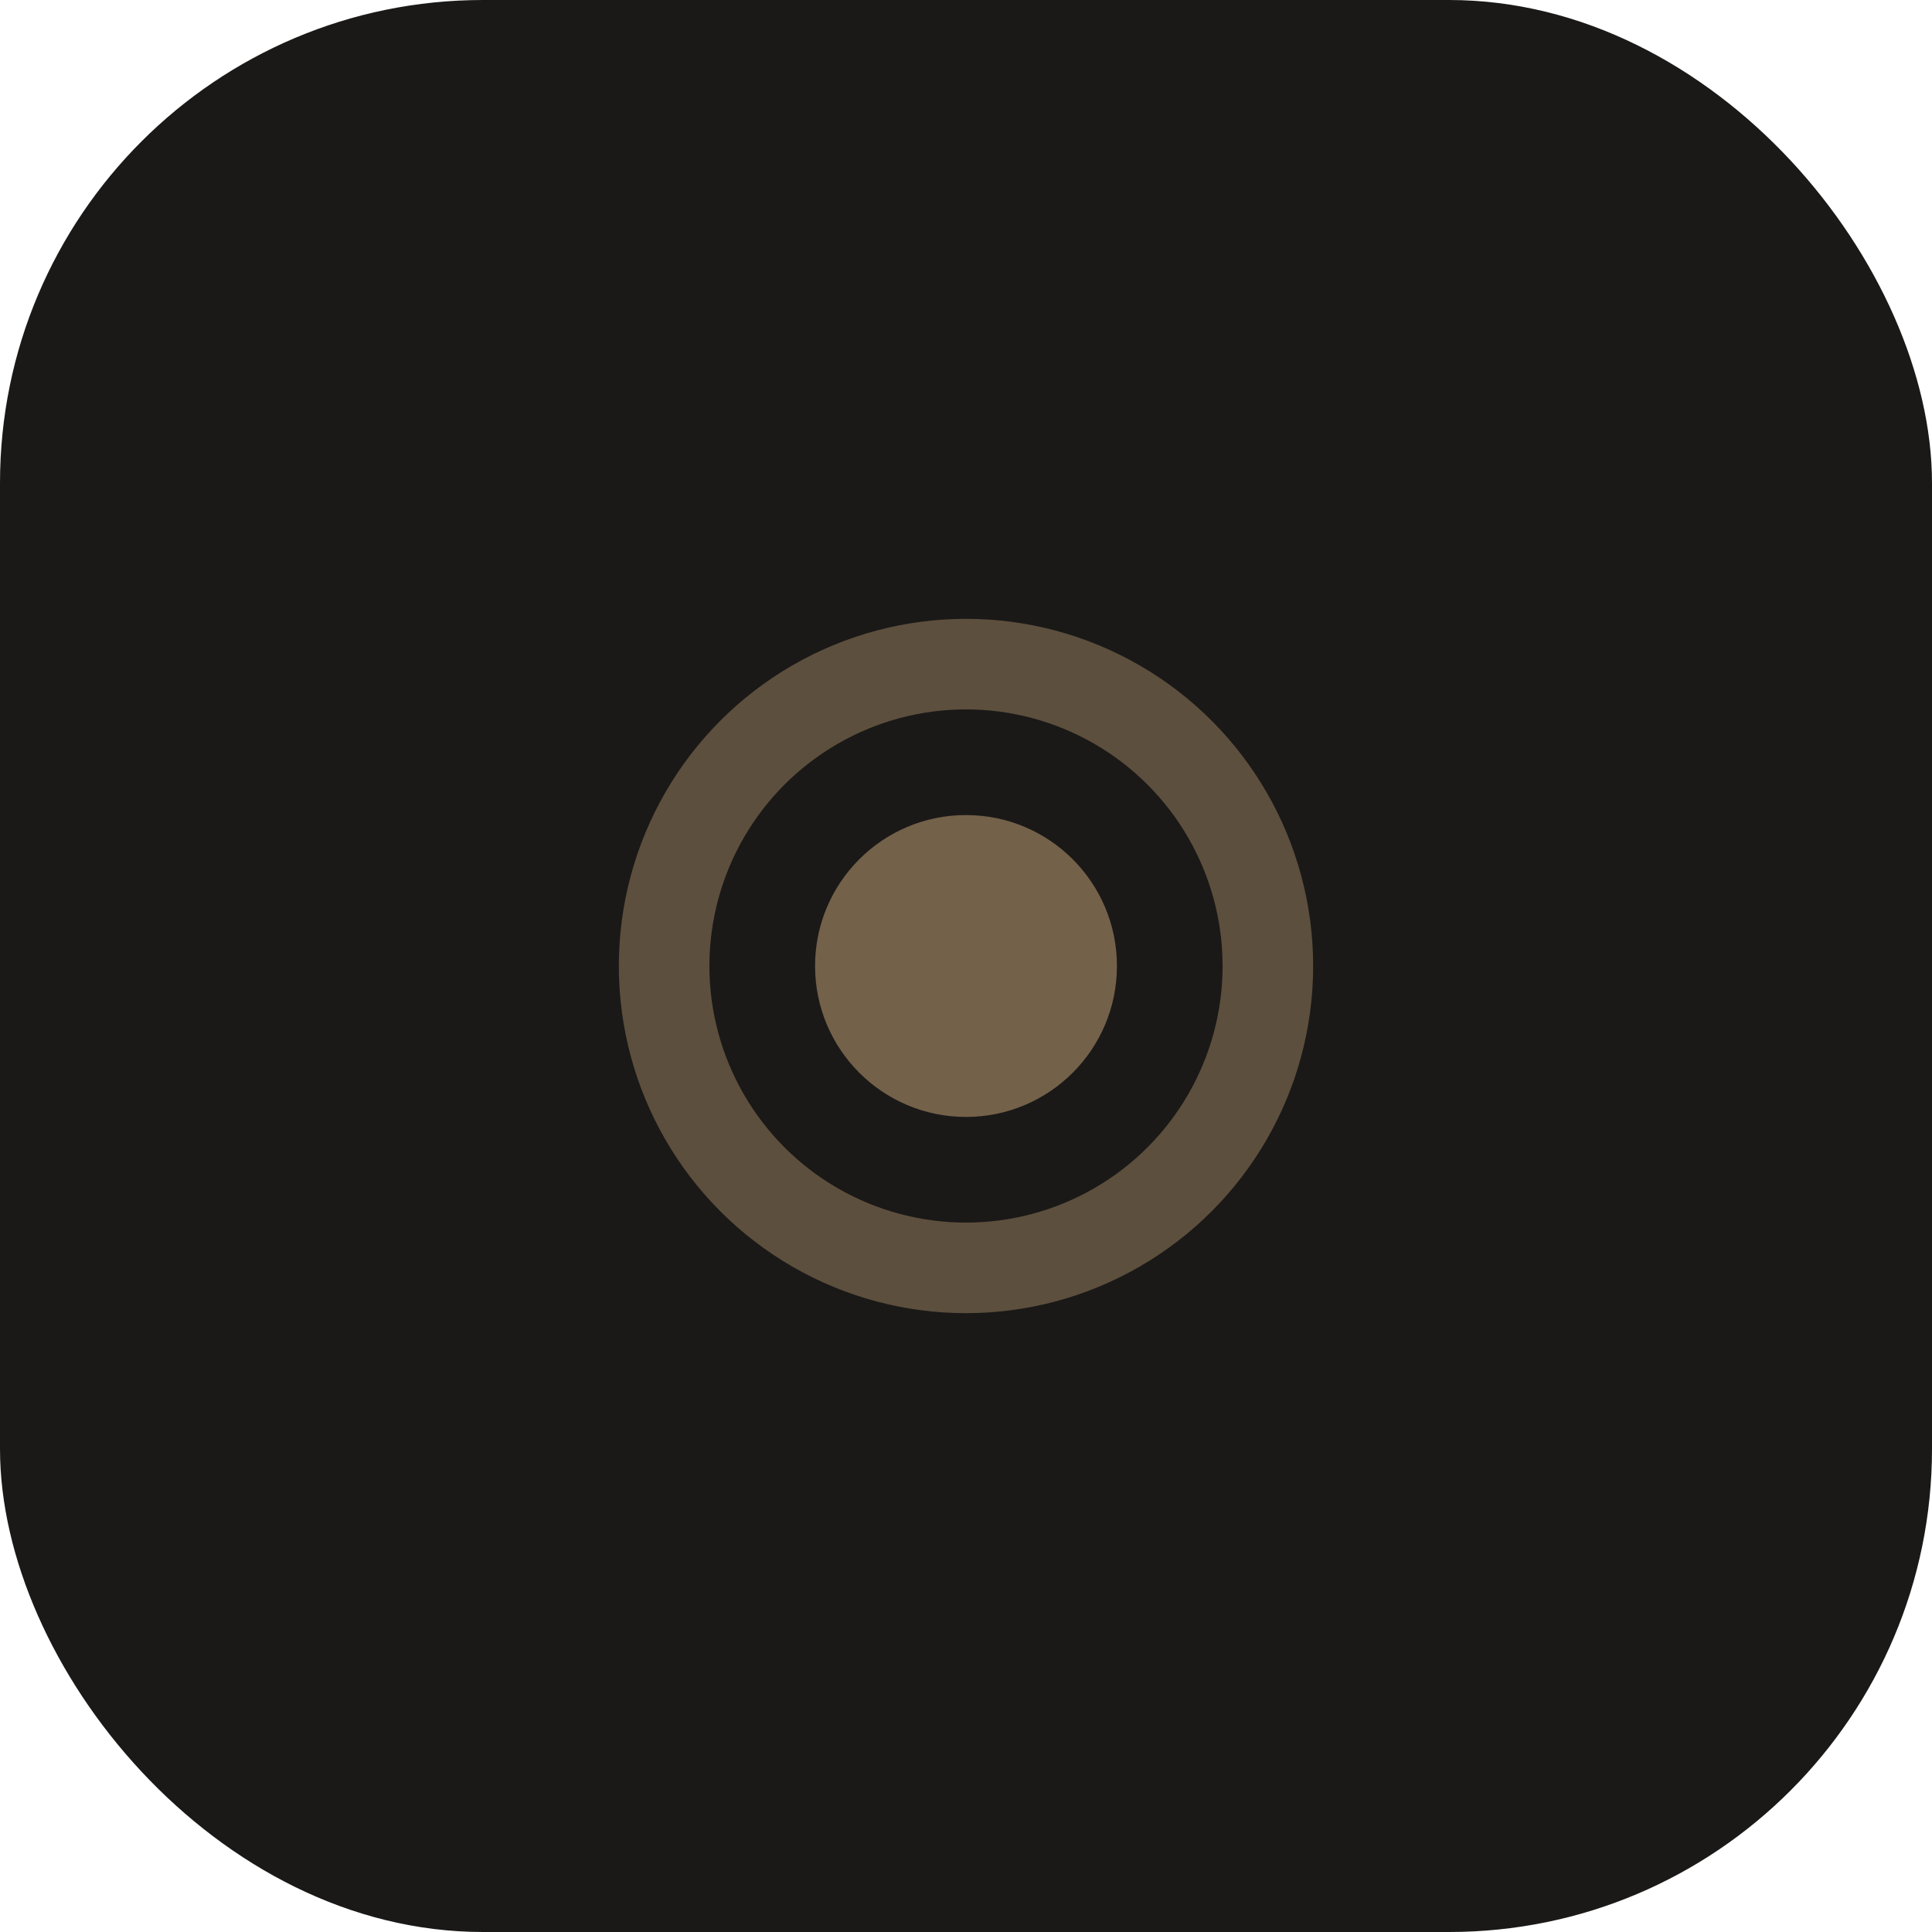 <svg xmlns="http://www.w3.org/2000/svg" viewBox="0 0 512 512" fill="none">
  <rect width="512" height="512" rx="128" fill="#1a1918"/>
  <circle cx="256" cy="256" r="80" fill="none" stroke="#8b7355" stroke-width="24" opacity="0.6"/>
  <circle cx="256" cy="256" r="40" fill="#8b7355" opacity="0.8"/>
</svg>
